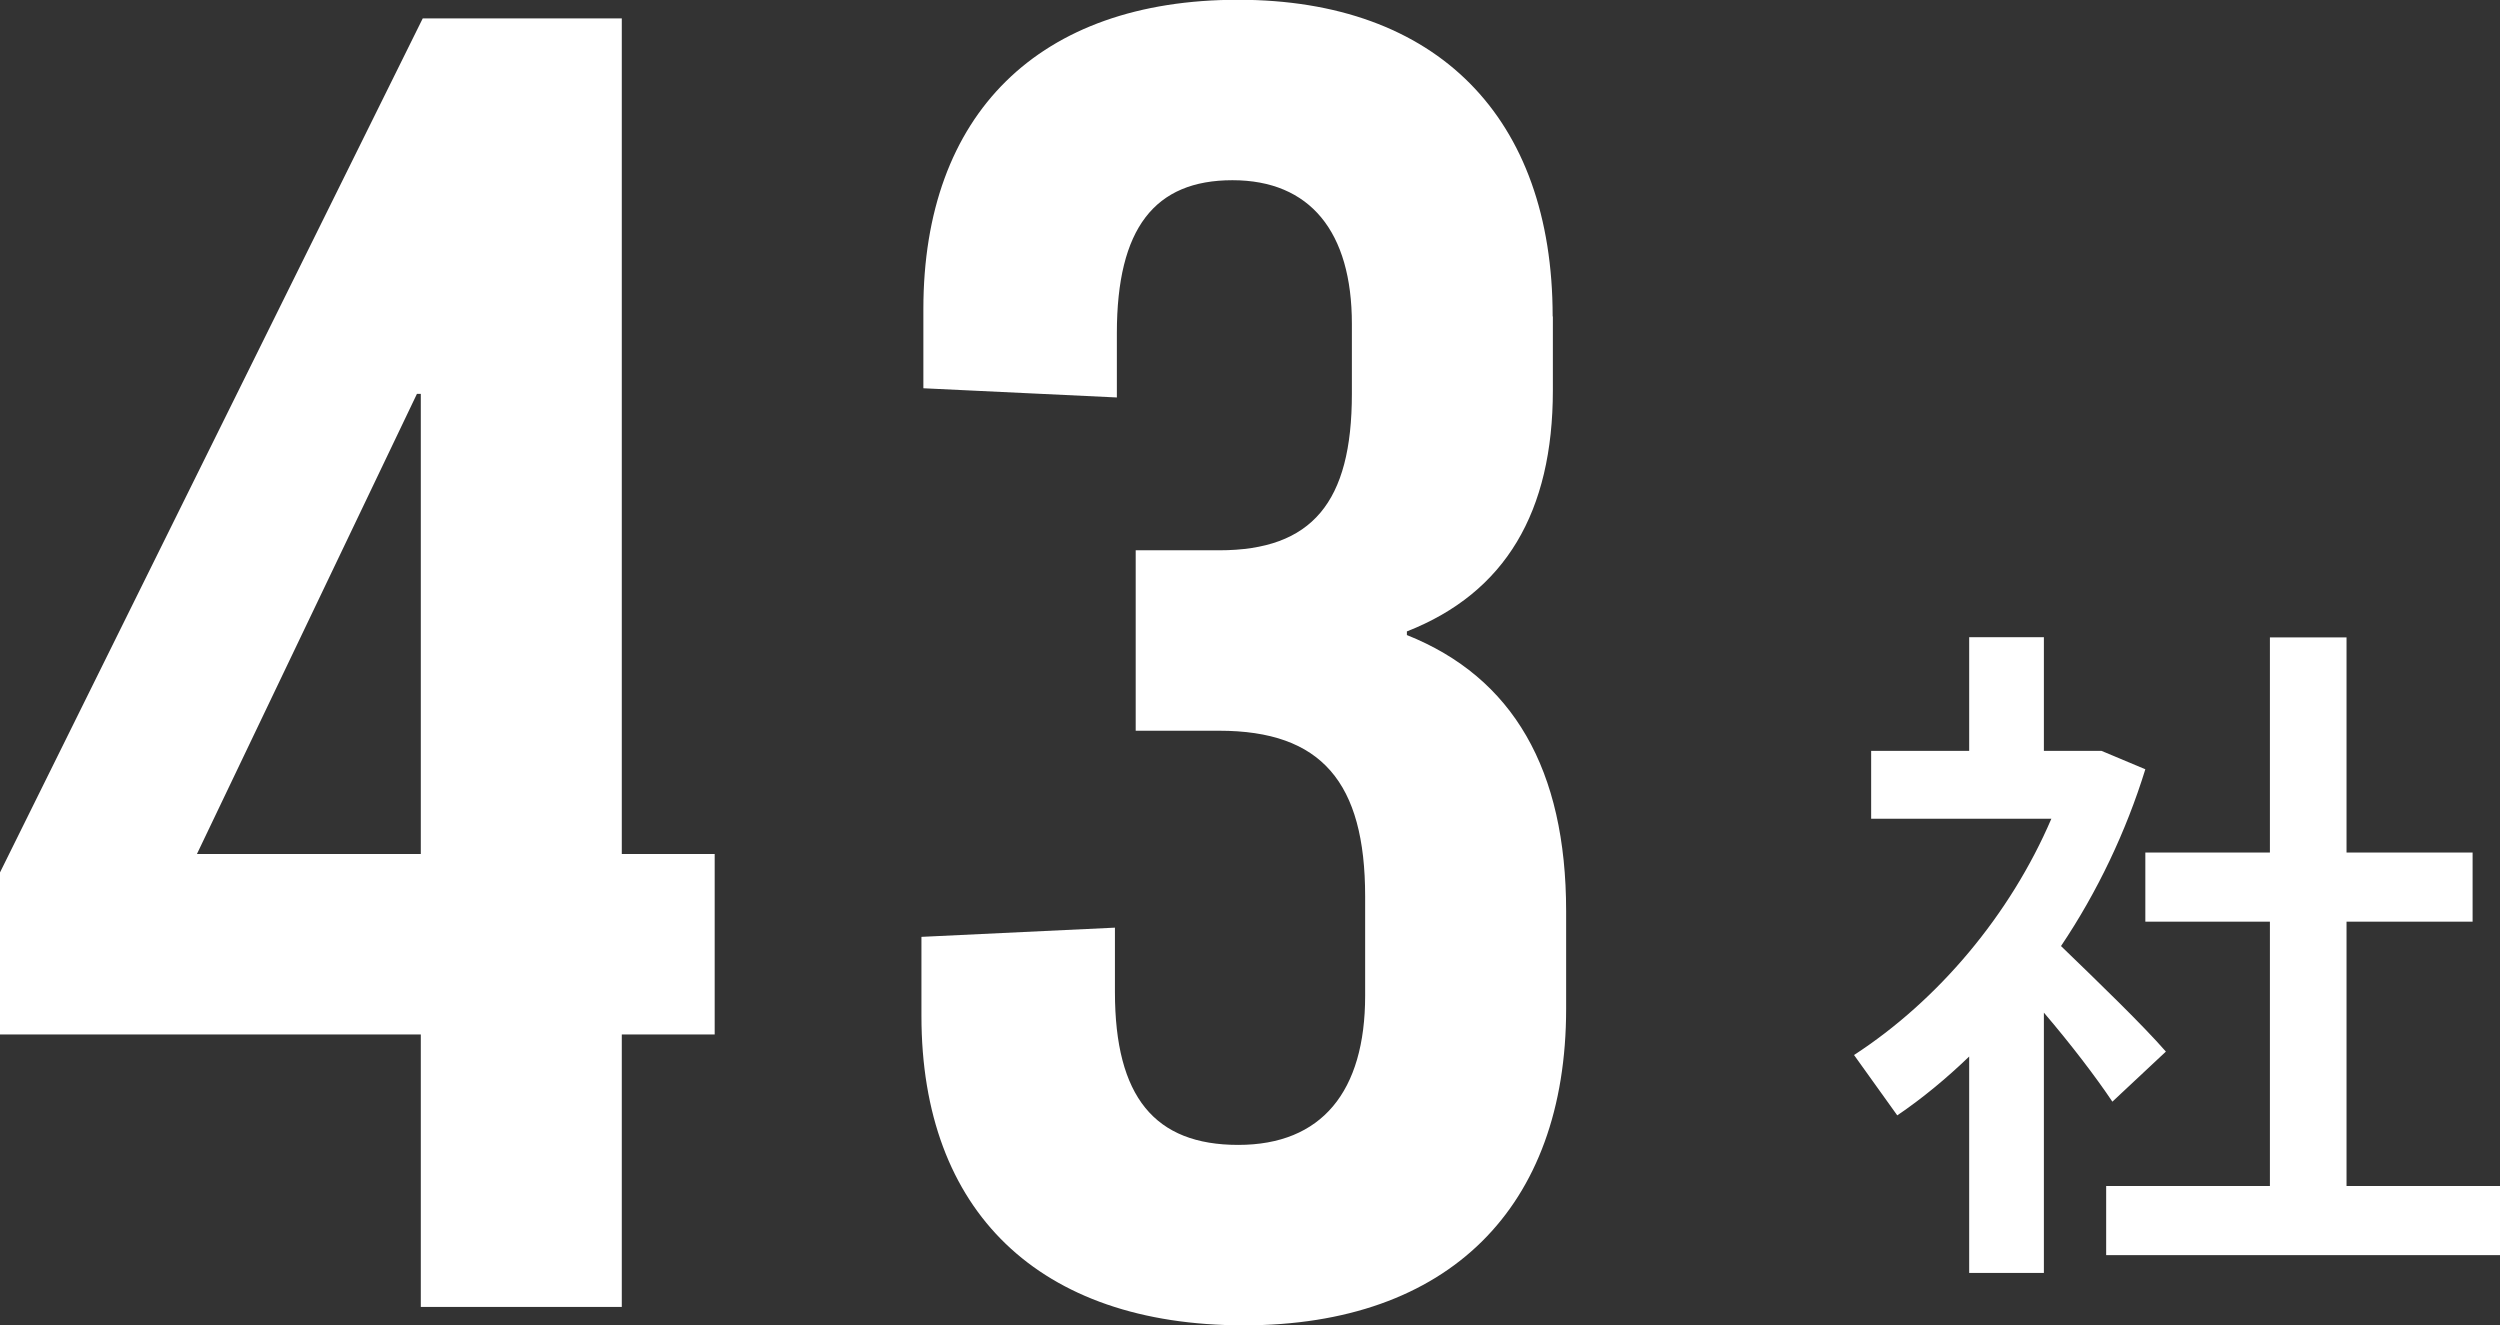 <?xml version="1.0" encoding="UTF-8"?><svg id="_レイヤー_2" xmlns="http://www.w3.org/2000/svg" viewBox="0 0 116.8 61.92"><rect x="0" y="0" width="116.8" height="61.92" fill="#333333" stroke="none"/><defs><style>.cls-1{fill:#fff;}</style></defs><g id="_レイヤー_1-2"><g><path class="cls-1" d="m33.39,39.9v8.43h-4.34v12.73h-9.39v-12.73H0v-7.57L19.75.86h9.3v39.04h4.34Zm-24.18,0h10.45v-21.5h-.18l-10.28,21.5Z"/><path class="cls-1" d="m72.55,14.79v3.44c0,5.68-2.21,9.46-6.82,11.27v.17c4.96,1.98,7.44,6.28,7.44,12.9v4.56c0,9.29-5.49,14.79-15.06,14.79s-15.06-5.33-15.06-14.45v-3.7l9.04-.43v3.01c0,4.9,1.86,7.14,5.76,7.14s5.93-2.49,5.93-6.97v-4.64c0-5.33-2.04-7.74-6.82-7.74h-3.9v-8.43h3.9c4.34,0,6.2-2.24,6.2-7.31v-3.27c0-4.3-1.95-6.71-5.58-6.71s-5.4,2.24-5.4,7.14v3.01l-9.04-.43v-3.7c0-9.12,5.4-14.45,14.7-14.45s14.7,5.5,14.7,14.79Z"/></g><path class="cls-1" d="m95.49,59.47h-3.49v-10.11c-1.06,1.02-2.18,1.95-3.36,2.75l-2.02-2.82c3.94-2.56,7.3-6.56,9.22-11.04h-8.42v-3.17h4.58v-5.31h3.49v5.31h2.69l2.05.86c-.9,2.91-2.24,5.73-3.94,8.26,1.82,1.76,3.78,3.65,4.9,4.93l-2.5,2.34c-.77-1.15-1.92-2.66-3.2-4.16v12.16Zm10.56-4.06v-12.35h-5.82v-3.23h5.82v-10.05h3.58v10.05h5.89v3.23h-5.89v12.35h7.17v3.23h-18.4v-3.23h7.65Z"/></g></svg>